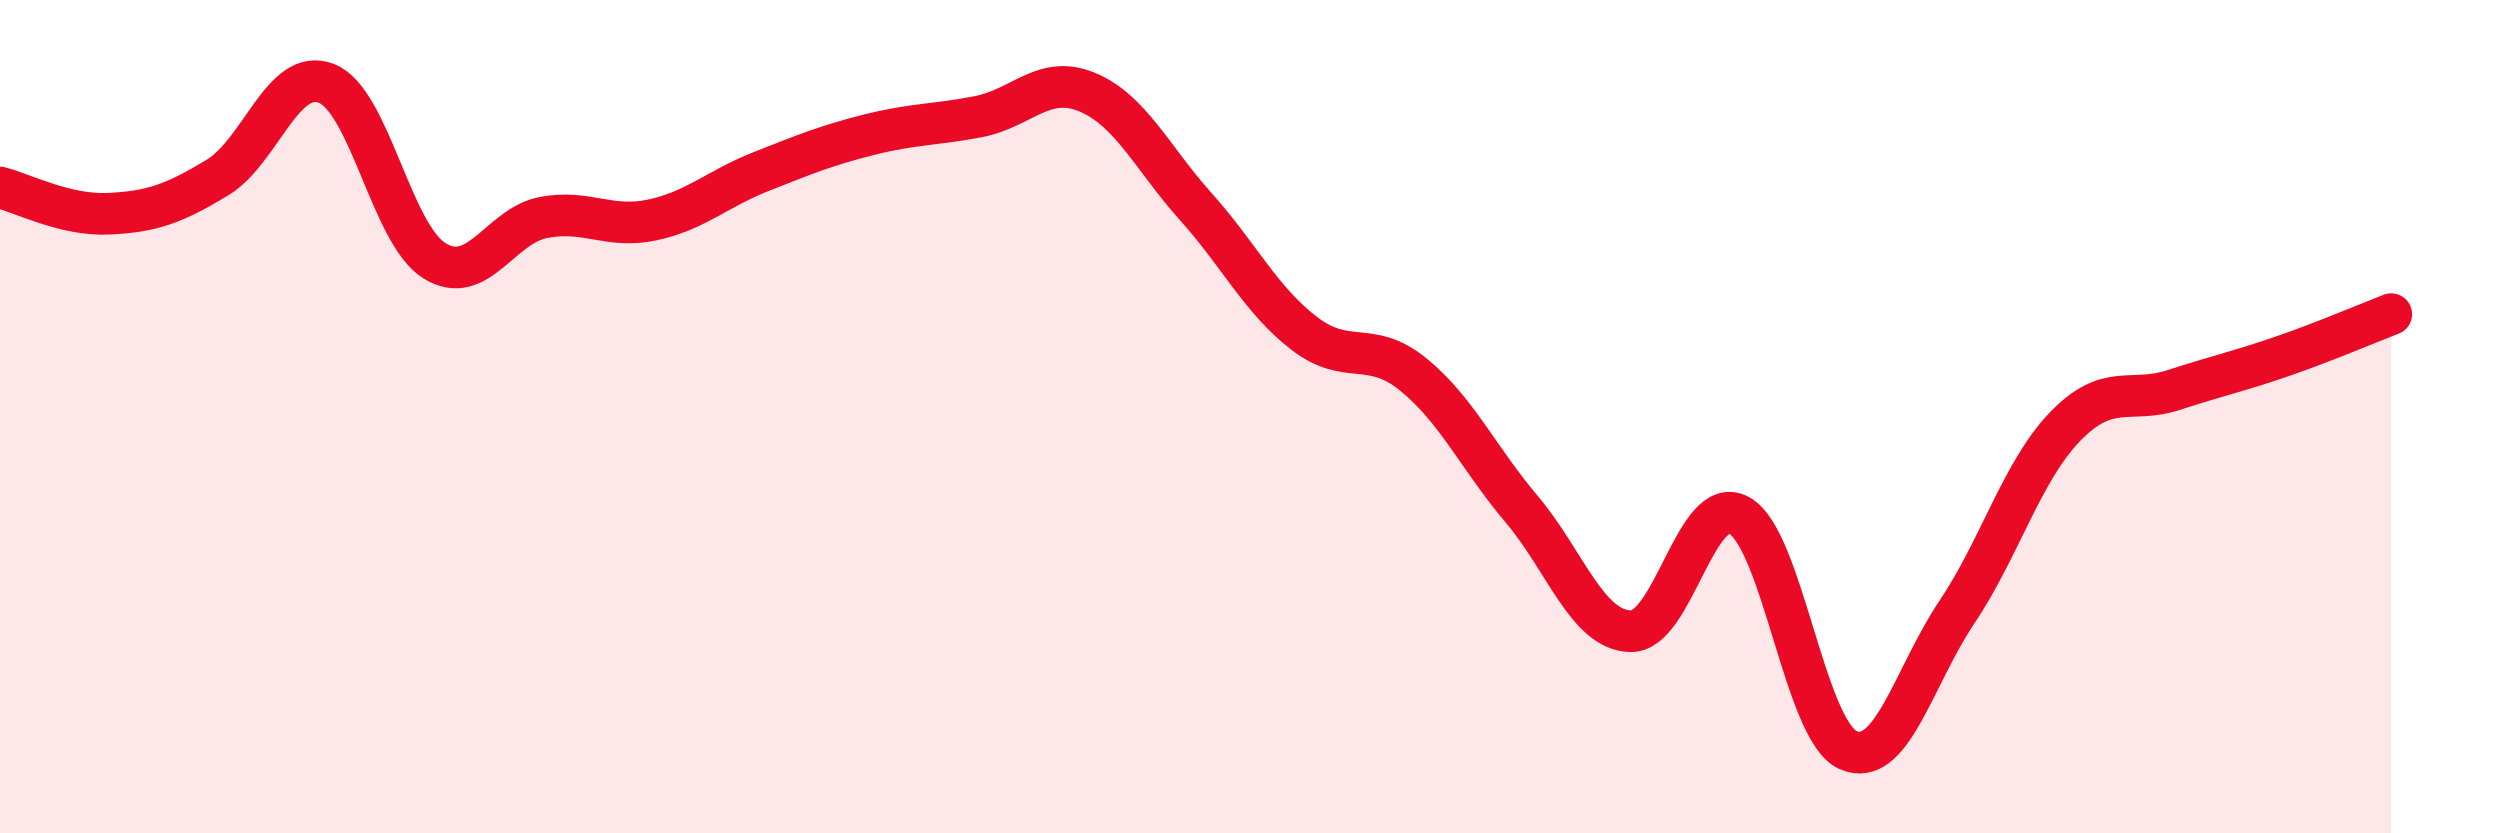 
    <svg width="60" height="20" viewBox="0 0 60 20" xmlns="http://www.w3.org/2000/svg">
      <path
        d="M 0,4.5 C 0.52,4.63 1.57,5.18 2.61,5.13 C 3.65,5.08 4.18,4.89 5.22,4.26 C 6.26,3.63 6.79,1.6 7.83,2 C 8.87,2.4 9.39,5.62 10.43,6.26 C 11.47,6.9 12,5.42 13.04,5.22 C 14.08,5.02 14.61,5.5 15.65,5.28 C 16.69,5.06 17.22,4.53 18.26,4.12 C 19.3,3.71 19.83,3.49 20.87,3.23 C 21.91,2.97 22.44,3 23.48,2.8 C 24.52,2.6 25.05,1.78 26.09,2.21 C 27.13,2.64 27.66,3.8 28.7,4.96 C 29.74,6.12 30.26,7.2 31.3,8 C 32.34,8.8 32.87,8.14 33.91,8.98 C 34.95,9.82 35.48,10.99 36.52,12.22 C 37.56,13.45 38.09,15.12 39.13,15.15 C 40.17,15.18 40.7,11.8 41.74,12.37 C 42.78,12.94 43.31,17.53 44.35,18 C 45.39,18.47 45.92,16.25 46.96,14.7 C 48,13.15 48.53,11.3 49.57,10.23 C 50.61,9.16 51.13,9.7 52.17,9.36 C 53.21,9.02 53.74,8.91 54.78,8.55 C 55.82,8.19 56.87,7.74 57.39,7.54L57.39 20L0 20Z"
        fill="#EB0A25"
        opacity="0.1"
        stroke-linecap="round"
        stroke-linejoin="round"
      />
      <path
        d="M 0,4.5 C 0.52,4.63 1.57,5.18 2.61,5.13 C 3.65,5.08 4.18,4.89 5.22,4.26 C 6.26,3.63 6.79,1.6 7.83,2 C 8.87,2.4 9.39,5.62 10.43,6.26 C 11.47,6.9 12,5.42 13.04,5.22 C 14.08,5.02 14.61,5.5 15.65,5.28 C 16.69,5.06 17.22,4.53 18.26,4.12 C 19.3,3.71 19.83,3.49 20.87,3.23 C 21.91,2.97 22.44,3 23.48,2.8 C 24.52,2.6 25.05,1.78 26.09,2.21 C 27.13,2.64 27.66,3.8 28.7,4.96 C 29.74,6.12 30.26,7.2 31.3,8 C 32.34,8.8 32.87,8.14 33.91,8.98 C 34.95,9.82 35.48,10.99 36.52,12.22 C 37.56,13.45 38.09,15.12 39.13,15.15 C 40.17,15.18 40.7,11.8 41.74,12.37 C 42.78,12.94 43.31,17.53 44.35,18 C 45.39,18.47 45.92,16.25 46.96,14.7 C 48,13.15 48.53,11.3 49.57,10.23 C 50.61,9.16 51.13,9.7 52.17,9.36 C 53.21,9.02 53.74,8.91 54.78,8.55 C 55.82,8.19 56.87,7.74 57.39,7.54"
        stroke="#EB0A25"
        stroke-width="1"
        fill="none"
        stroke-linecap="round"
        stroke-linejoin="round"
      />
    </svg>
  